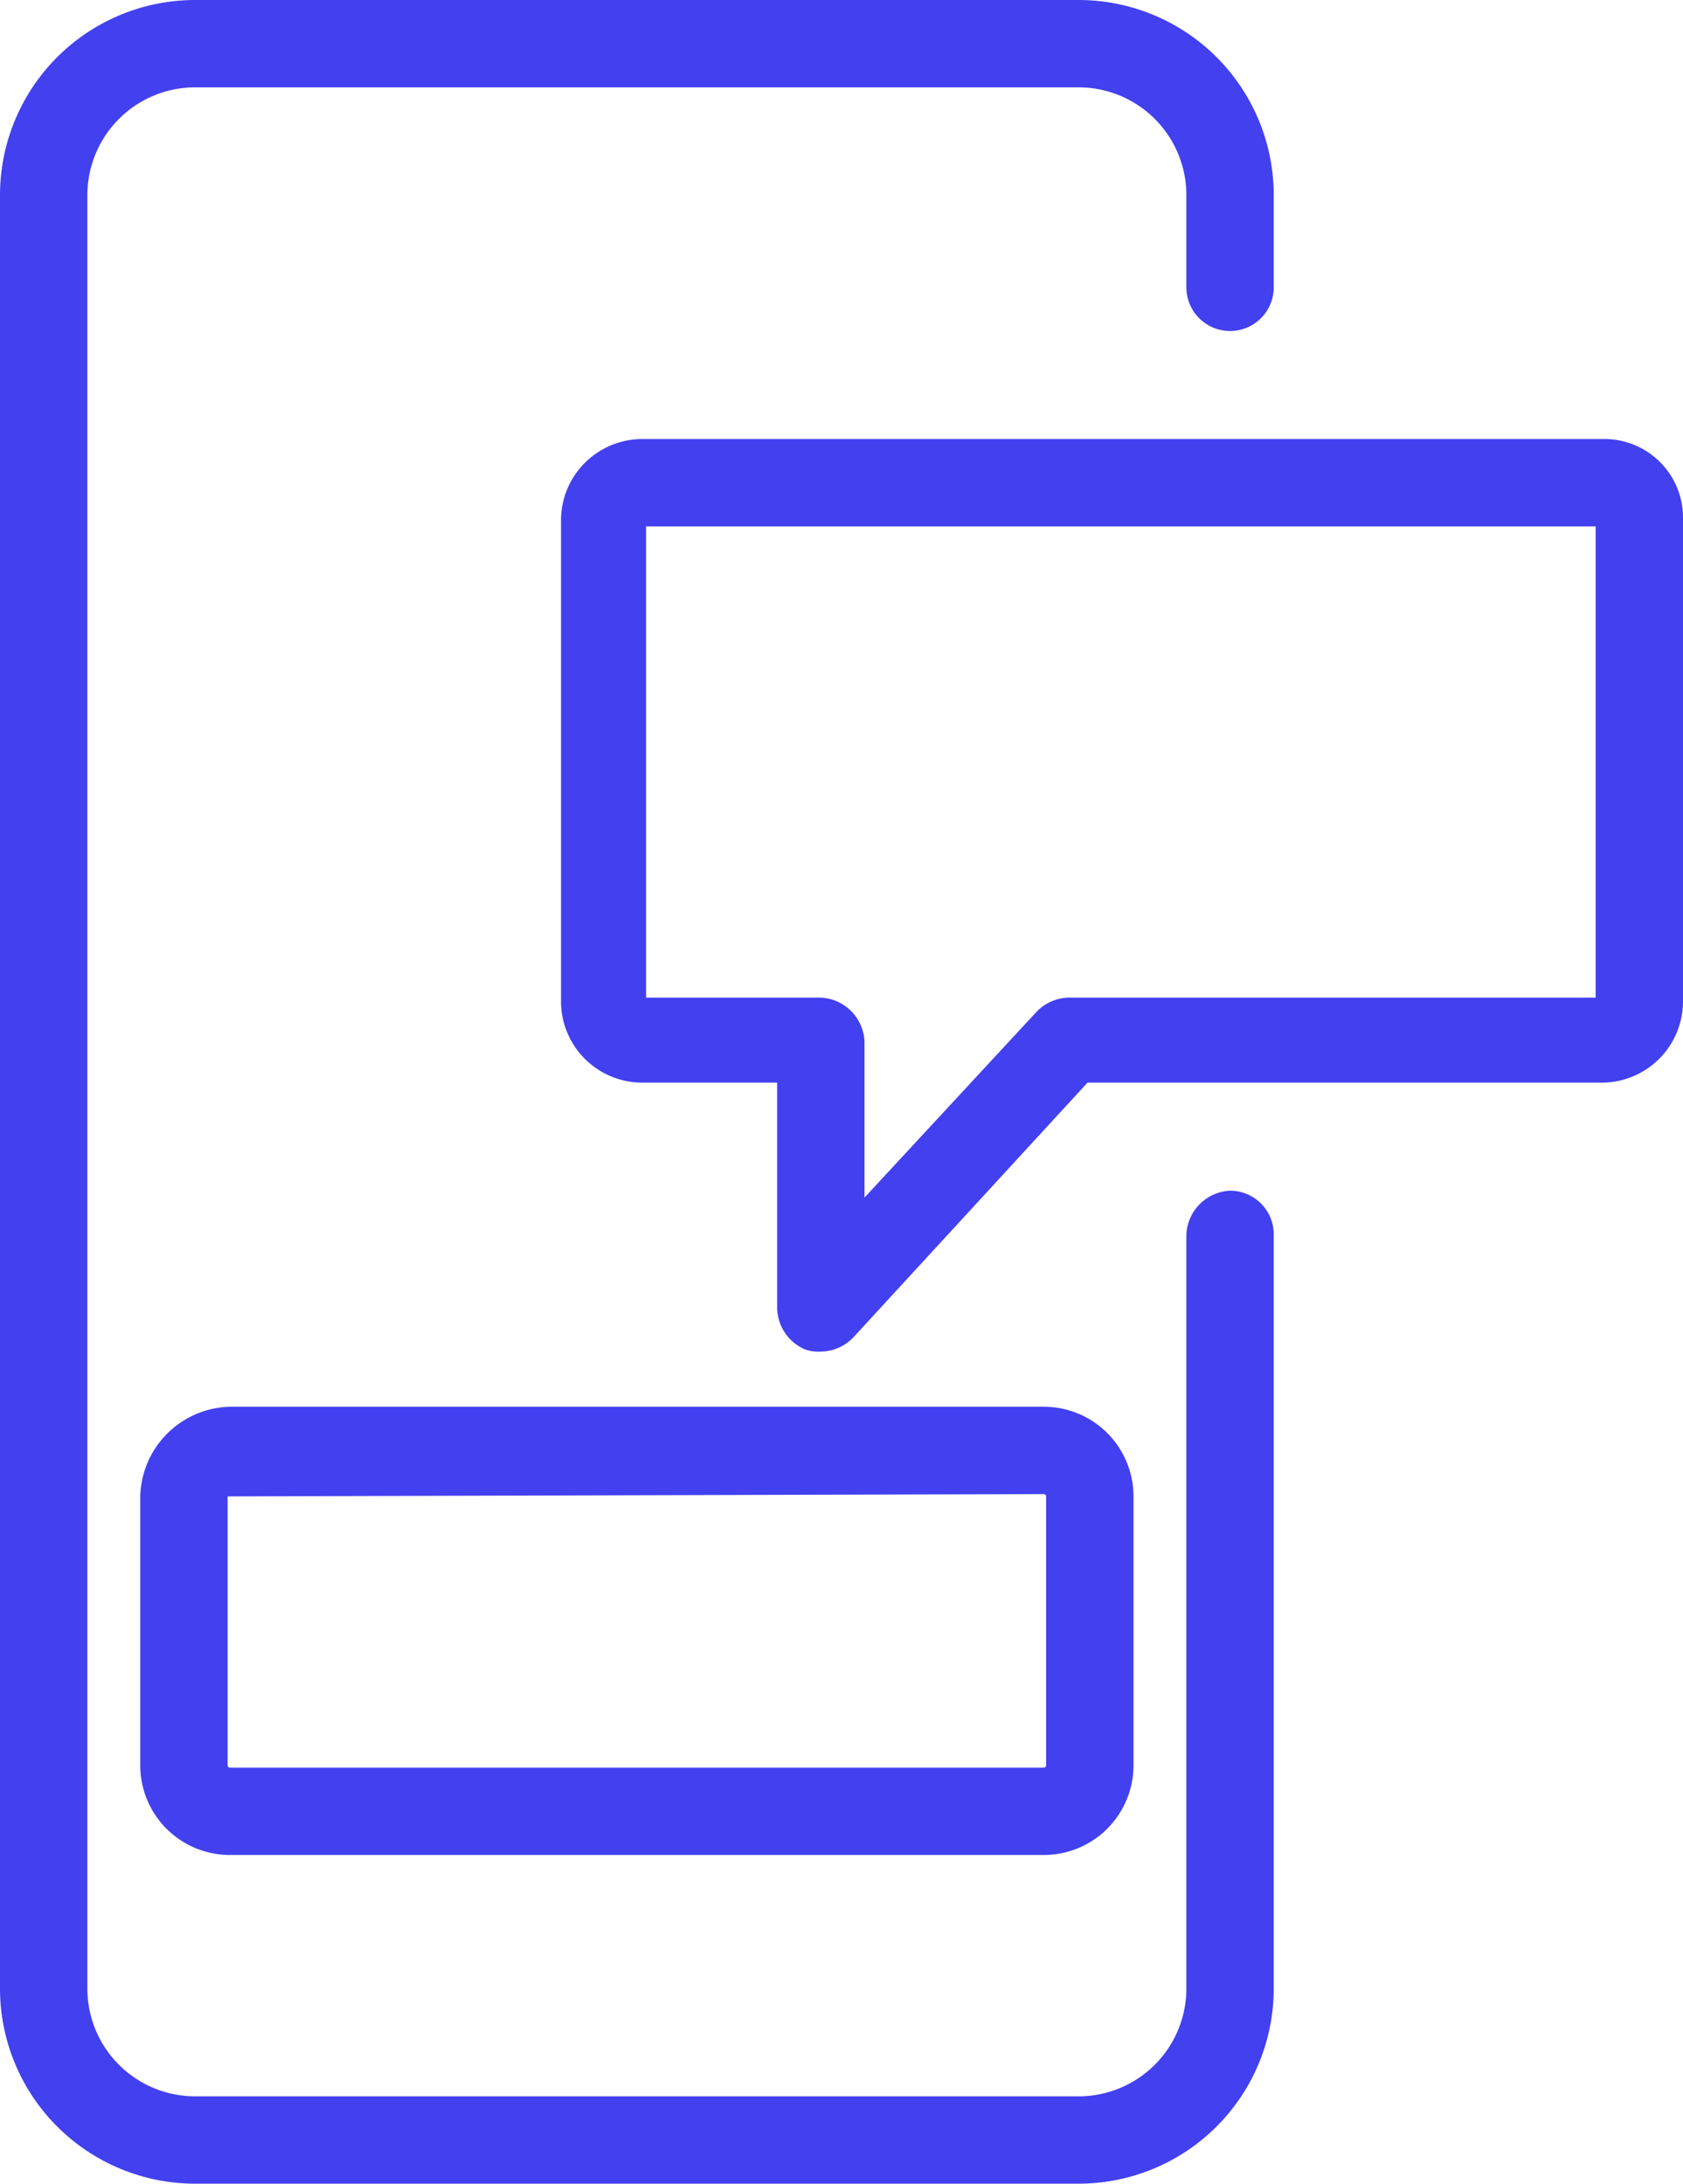 <svg xmlns="http://www.w3.org/2000/svg" viewBox="0 0 73.2 95"><title>Asset 35</title><g id="Layer_2" data-name="Layer 2"><g id="Layer_1-2" data-name="Layer 1"><path d="M69.7,19.1H27.9a3.54,3.54,0,0,0-3.5,3.5v21a3.54,3.54,0,0,0,3.5,3.5h5.9v9.8A2,2,0,0,0,35,58.7a1.7,1.7,0,0,0,.7.1,2,2,0,0,0,1.4-.6L47.3,47.1H69.7a3.54,3.54,0,0,0,3.5-3.5v-21A3.42,3.42,0,0,0,69.7,19.1Zm-.2,24.3h-23a2,2,0,0,0-1.4.6l-7.5,8.1V45.3a2,2,0,0,0-1.9-1.9H28.1V22.9H69.4V43.4Z" fill="#4340ef"/><path d="M6.1,65.1V76.8A3.9,3.9,0,0,0,10,80.7H45.4a3.9,3.9,0,0,0,3.9-3.9V65.1a3.9,3.9,0,0,0-3.9-3.9H10A4,4,0,0,0,6.1,65.1Zm3.8,0h0L45.4,65a.1.1,0,0,1,.1.1V76.8a.1.1,0,0,1-.1.1H10a.1.1,0,0,1-.1-.1Z" fill="#4340ef"/><path d="M53.5,51.8a2,2,0,0,0-1.9,1.9V86.5a4.69,4.69,0,0,1-4.7,4.7H8.5a4.69,4.69,0,0,1-4.7-4.7V8.5A4.69,4.69,0,0,1,8.5,3.8H46.9a4.69,4.69,0,0,1,4.7,4.7v4a1.9,1.9,0,0,0,3.8,0v-4A8.49,8.49,0,0,0,46.9,0H8.5A8.49,8.49,0,0,0,0,8.5v78A8.49,8.49,0,0,0,8.5,95H46.9a8.49,8.49,0,0,0,8.5-8.5V53.7A1.9,1.9,0,0,0,53.5,51.8Z" fill="#4340ef"/></g></g></svg>